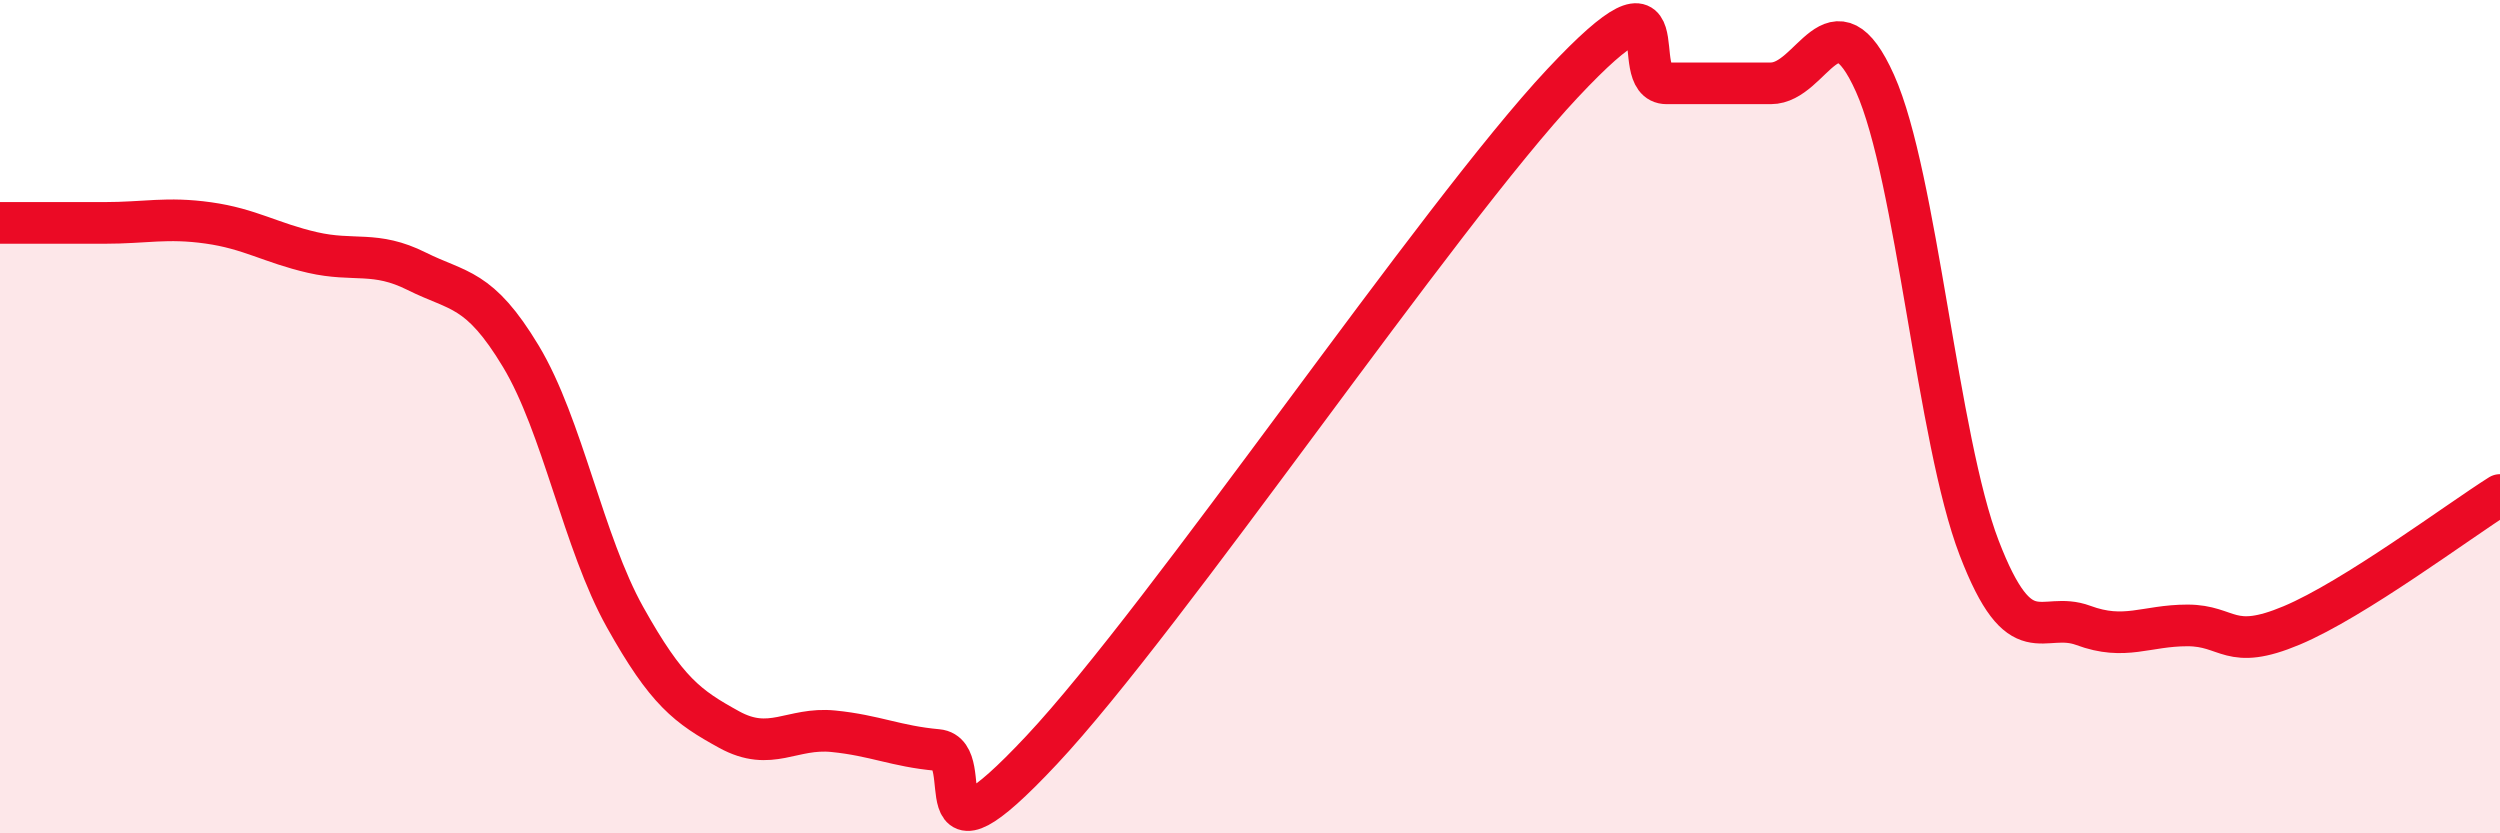 
    <svg width="60" height="20" viewBox="0 0 60 20" xmlns="http://www.w3.org/2000/svg">
      <path
        d="M 0,5.35 C 0.5,5.35 1.5,5.35 2.5,5.35 C 3.5,5.35 4,5.21 5,5.35 C 6,5.49 6.5,5.83 7.5,6.06 C 8.5,6.29 9,6.01 10,6.51 C 11,7.01 11.5,6.89 12.5,8.55 C 13.5,10.21 14,13.02 15,14.81 C 16,16.6 16.5,16.96 17.5,17.51 C 18.5,18.06 19,17.45 20,17.55 C 21,17.65 21.5,17.91 22.5,18 C 23.5,18.09 22,21.2 25,18 C 28,14.8 34.5,5.2 37.5,2 C 40.5,-1.2 39,2 40,2 C 41,2 41.5,2 42.5,2 C 43.5,2 44,-0.23 45,2 C 46,4.23 46.5,10.55 47.5,13.15 C 48.5,15.75 49,14.64 50,15.01 C 51,15.38 51.5,15.01 52.5,15.01 C 53.5,15.01 53.5,15.64 55,15.01 C 56.5,14.38 59,12.51 60,11.88L60 20L0 20Z"
        fill="#EB0A25"
        opacity="0.1"
        stroke-linecap="round"
        stroke-linejoin="round"
      />
      <path
        d="M 0,5.35 C 0.5,5.35 1.5,5.35 2.5,5.35 C 3.5,5.35 4,5.21 5,5.35 C 6,5.49 6.5,5.83 7.5,6.06 C 8.5,6.29 9,6.01 10,6.51 C 11,7.01 11.5,6.89 12.5,8.55 C 13.5,10.21 14,13.02 15,14.81 C 16,16.6 16.5,16.96 17.5,17.51 C 18.5,18.06 19,17.45 20,17.55 C 21,17.65 21.5,17.91 22.5,18 C 23.5,18.09 22,21.2 25,18 C 28,14.8 34.5,5.2 37.5,2 C 40.5,-1.2 39,2 40,2 C 41,2 41.5,2 42.5,2 C 43.5,2 44,-0.23 45,2 C 46,4.23 46.5,10.55 47.5,13.15 C 48.5,15.75 49,14.64 50,15.01 C 51,15.38 51.5,15.01 52.5,15.01 C 53.5,15.01 53.5,15.64 55,15.01 C 56.5,14.38 59,12.51 60,11.88"
        stroke="#EB0A25"
        stroke-width="1"
        fill="none"
        stroke-linecap="round"
        stroke-linejoin="round"
      />
    </svg>
  